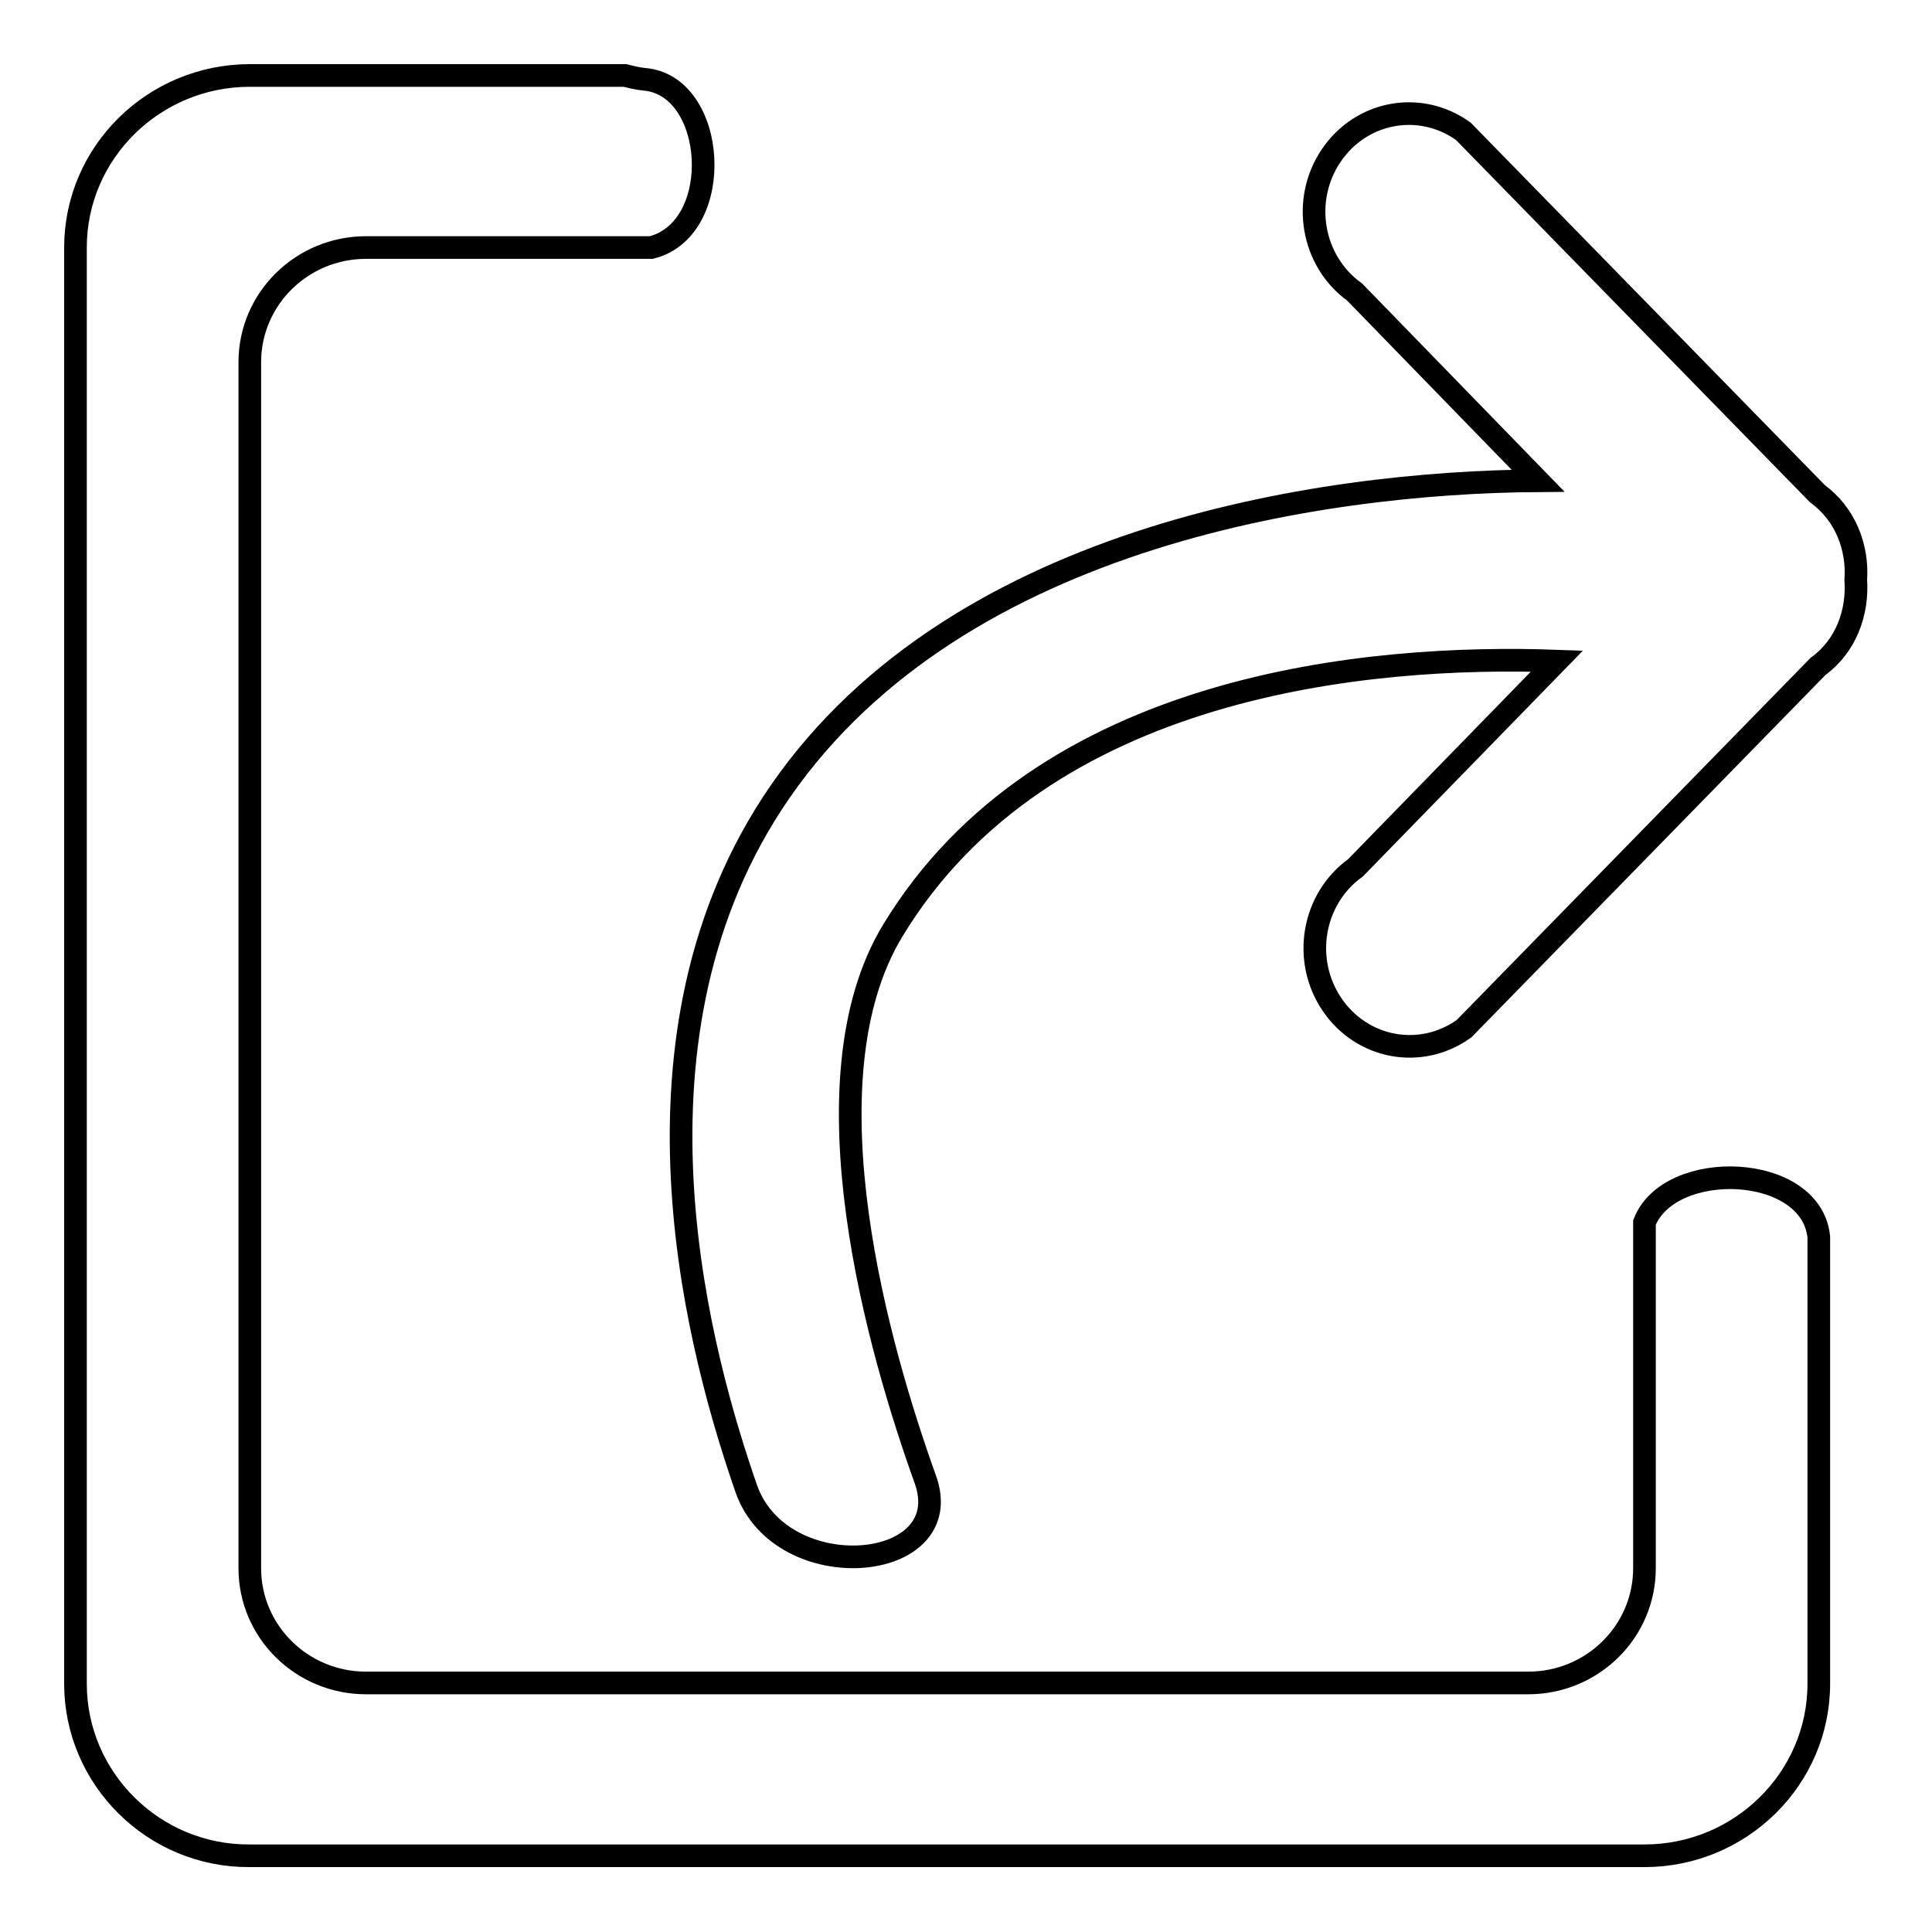 <?xml version="1.0" encoding="utf-8"?>
<!-- Svg Vector Icons : http://www.onlinewebfonts.com/icon -->
<!DOCTYPE svg PUBLIC "-//W3C//DTD SVG 1.1//EN" "http://www.w3.org/Graphics/SVG/1.1/DTD/svg11.dtd">
<svg version="1.1" xmlns="http://www.w3.org/2000/svg" xmlns:xlink="http://www.w3.org/1999/xlink" x="0px" y="0px" viewBox="0 0 256 256" enable-background="new 0 0 256 256" xml:space="preserve">
<g><g><path stroke-width="3" fill-opacity="0" stroke="#000000"  d="M240.9,88.3L194,136.3c-5.7,4.1-13.5,2.7-17.5-3.2c-4-5.9-2.6-14,3.1-18.1l26.7-27.4c-24.8-0.9-68.1,2.9-88,35.7c-12.2,20.1-1.7,56,4.3,72.7c4.5,12.4-19,14.5-23.7,1.3c-5.9-17-17.7-58.4,3.4-90.8c23-35.3,72.5-42.6,101.5-42.8l-24.3-25c-5.7-4.1-7.1-12.2-3.1-18.1c4-5.9,11.8-7.3,17.5-3.2l46.9,48c3.7,2.7,5.4,7.1,5.1,11.4C246.2,81.2,244.6,85.6,240.9,88.3L240.9,88.3z M86.3,32.8H48.5c-8.5,0-15.4,6.8-15.4,15.2v159.8c0,8.4,6.9,15.2,15.4,15.2h154c8.5,0,15.4-6.8,15.4-15.2V162c3.3-8.5,22.1-7.9,23.1,1.9l0,0v59.2c0,12.6-10.4,22.8-23.1,22.8H33.1C20.4,246,10,235.7,10,223.1V32.8C10,20.2,20.4,10,33.1,10h38.5h7.7h3.5c0.8,0.2,1.6,0.4,2.5,0.5C95,11.2,96.2,30.3,86.3,32.8L86.3,32.8z"/></g></g>
</svg>